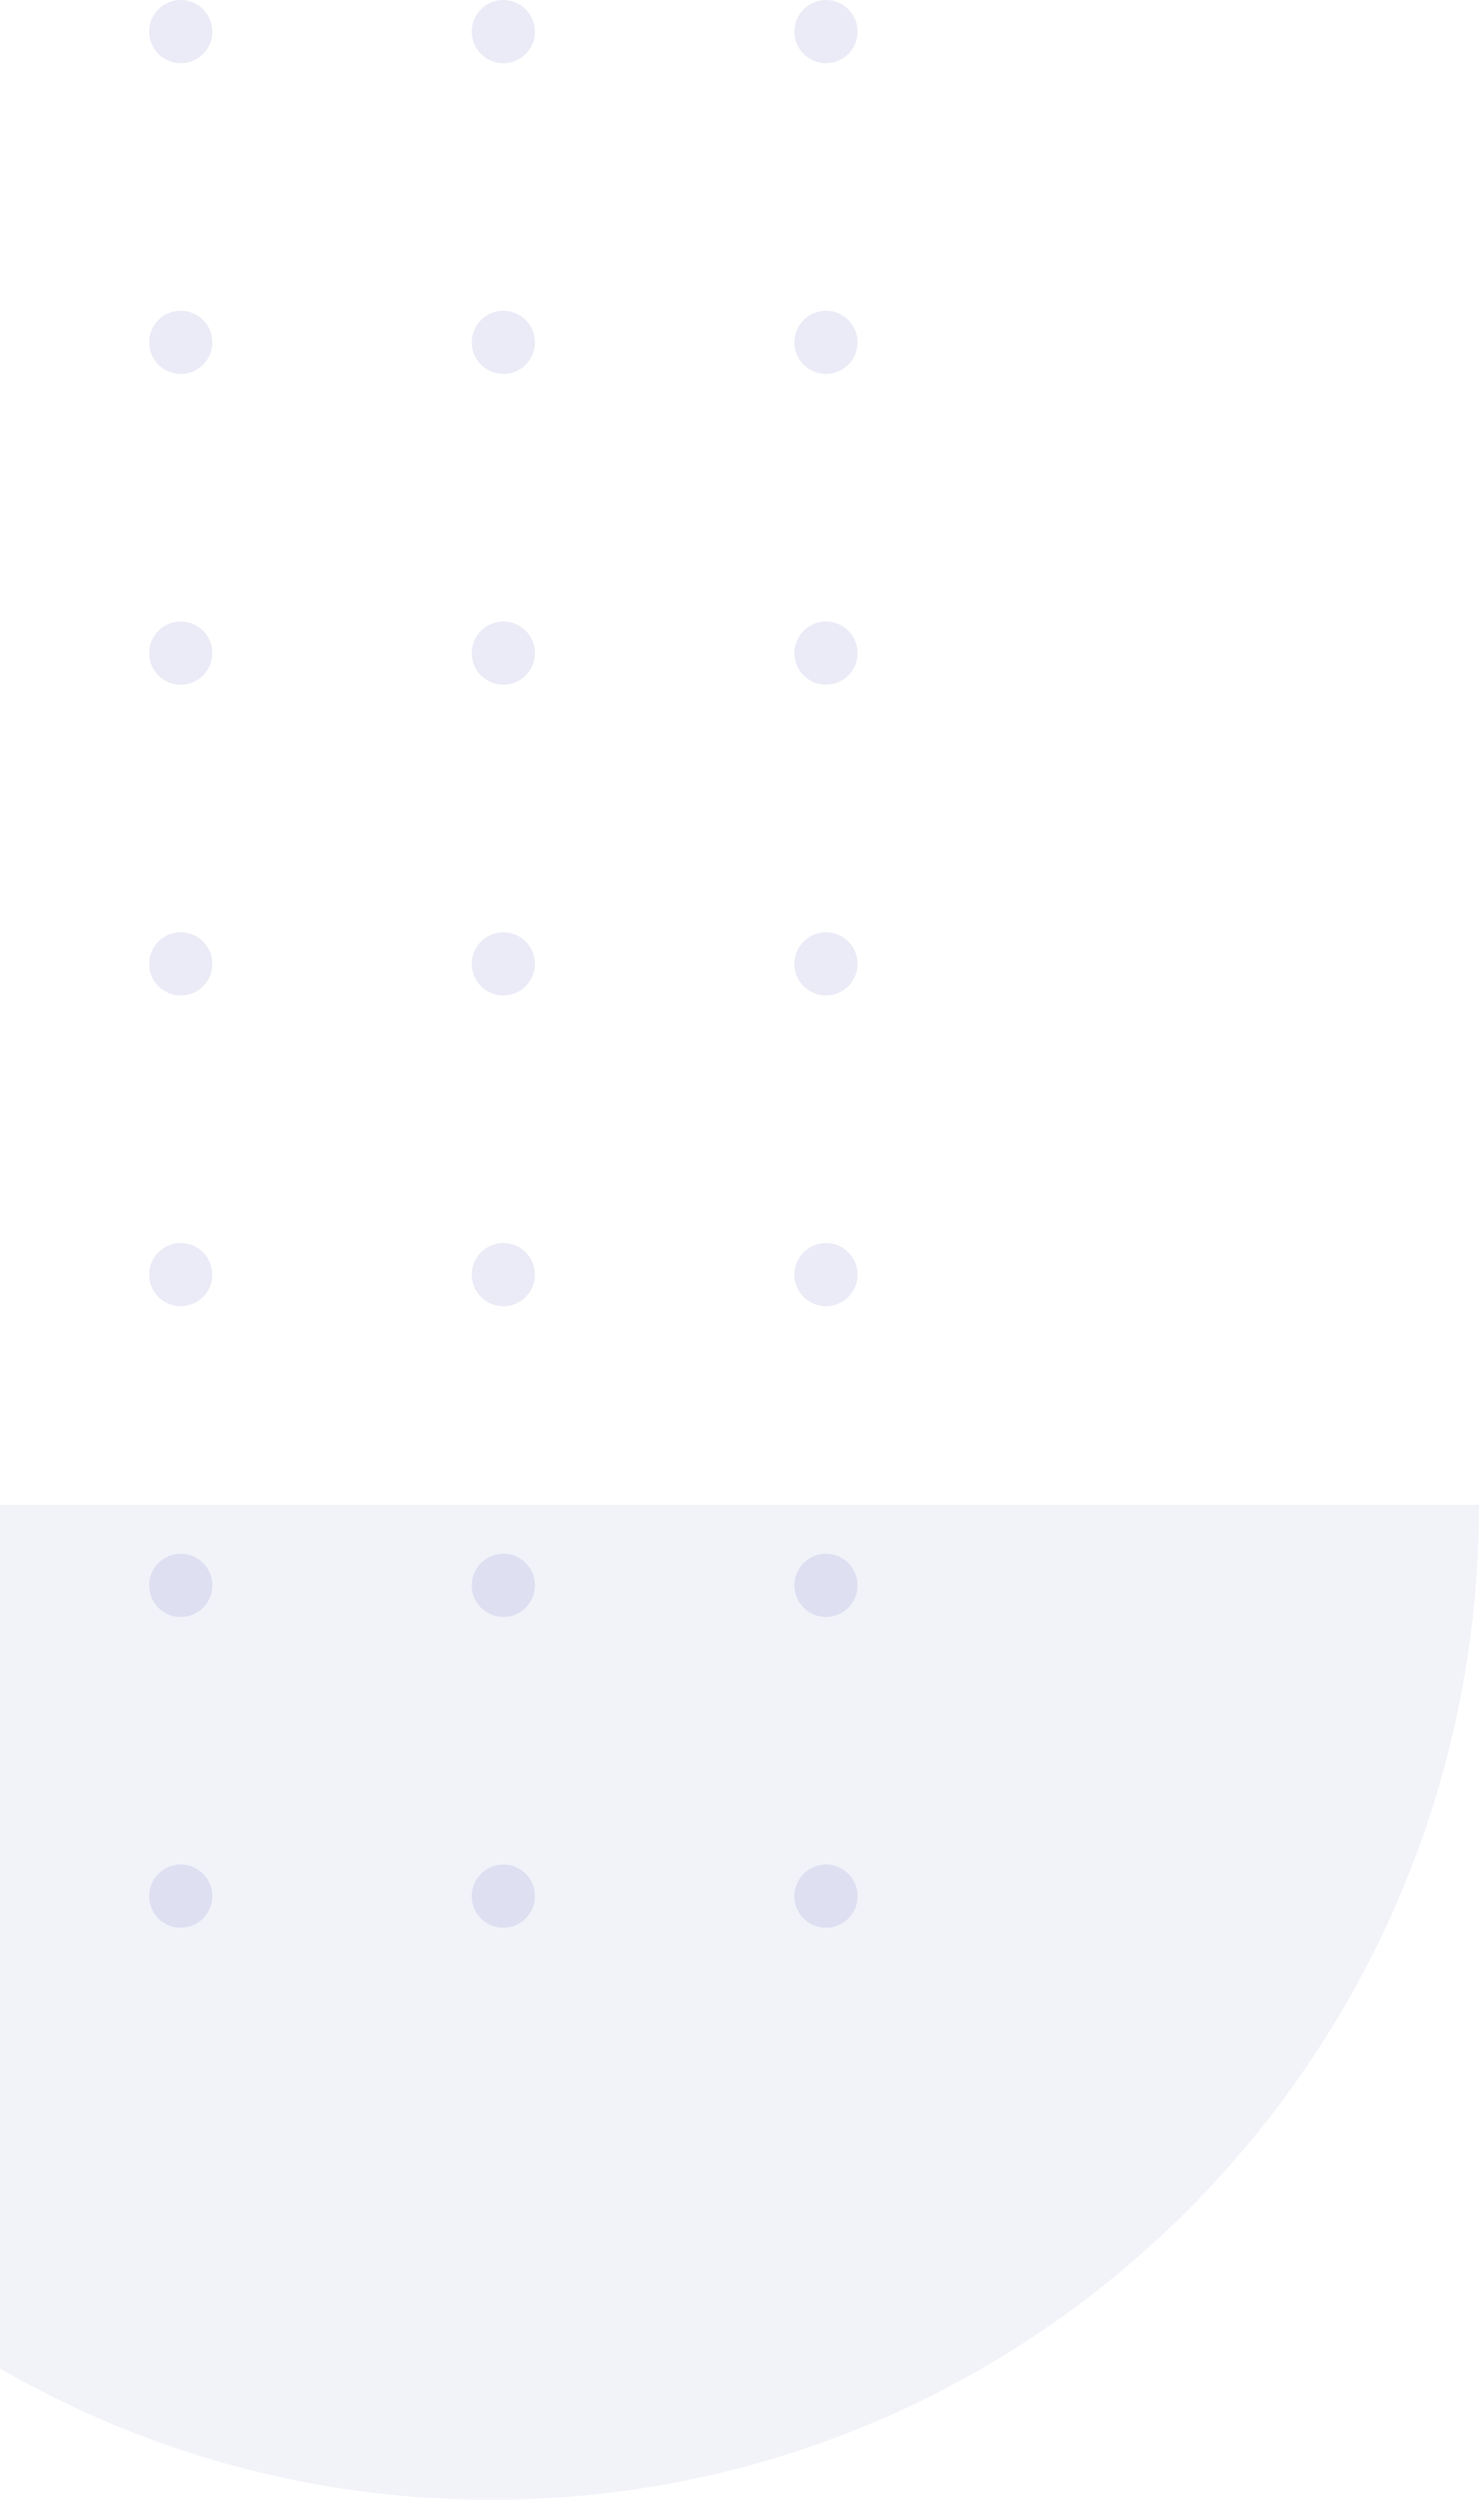 <svg width="119" height="201" viewBox="0 0 119 201" fill="none" xmlns="http://www.w3.org/2000/svg">
<g opacity="0.35" filter="url(#filter0_n_413_5184)">
<path d="M119 121C119 165.182 83.406 201 39.5 201C-4.406 201 -40 165.182 -40 121H119Z" fill="#454CB2" fill-opacity="0.2"/>
</g>
<g opacity="0.35" clip-path="url(#clip0_413_5184)">
<g filter="url(#filter1_n_413_5184)">
<path fill-rule="evenodd" clip-rule="evenodd" d="M37.957 2.541C37.957 1.138 39.096 -1.30716e-06 40.499 -1.24583e-06C41.902 -1.1845e-06 43.041 1.138 43.041 2.541C43.041 3.943 41.902 5.082 40.499 5.082C39.096 5.082 37.957 3.943 37.957 2.541ZM37.957 27.528C37.957 26.125 39.096 24.987 40.499 24.987C41.902 24.987 43.041 26.125 43.041 27.528C43.041 28.93 41.902 30.069 40.499 30.069C39.096 30.069 37.957 28.93 37.957 27.528ZM37.957 52.514C37.957 51.112 39.096 49.974 40.499 49.974C41.902 49.974 43.041 51.112 43.041 52.514C43.041 53.917 41.902 55.055 40.499 55.055C39.096 55.055 37.957 53.917 37.957 52.514ZM37.957 77.501C37.957 76.099 39.096 74.96 40.499 74.96C41.902 74.96 43.041 76.099 43.041 77.501C43.041 78.904 41.902 80.042 40.499 80.042C39.096 80.042 37.957 78.904 37.957 77.501ZM37.957 102.488C37.957 101.086 39.096 99.947 40.499 99.947C41.902 99.947 43.041 101.086 43.041 102.488C43.041 103.891 41.902 105.029 40.499 105.029C39.096 105.029 37.957 103.891 37.957 102.488ZM37.957 127.472C37.957 126.07 39.096 124.932 40.499 124.932C41.902 124.932 43.041 126.07 43.041 127.472C43.041 128.875 41.902 130.013 40.499 130.013C39.096 130.013 37.957 128.875 37.957 127.472ZM37.957 152.459C37.957 151.057 39.096 149.918 40.499 149.918C41.902 149.918 43.041 151.057 43.041 152.459C43.041 153.862 41.902 155 40.499 155C39.096 155 37.957 153.862 37.957 152.459ZM63.916 2.541C63.916 1.138 65.055 -1.72435e-07 66.458 -1.11104e-07C67.861 -4.97738e-08 69 1.138 69 2.541C69 3.943 67.861 5.082 66.458 5.082C65.055 5.082 63.916 3.943 63.916 2.541ZM63.916 27.528C63.916 26.125 65.055 24.987 66.458 24.987C67.861 24.987 69 26.125 69 27.528C69 28.93 67.861 30.069 66.458 30.069C65.055 30.069 63.916 28.93 63.916 27.528ZM63.916 52.514C63.916 51.112 65.055 49.974 66.458 49.974C67.861 49.974 69 51.112 69 52.514C69 53.917 67.861 55.055 66.458 55.055C65.055 55.055 63.916 53.917 63.916 52.514ZM63.916 77.501C63.916 76.099 65.055 74.96 66.458 74.96C67.861 74.96 69 76.099 69 77.501C69 78.904 67.861 80.042 66.458 80.042C65.055 80.042 63.916 78.904 63.916 77.501ZM63.916 102.488C63.916 101.086 65.055 99.947 66.458 99.947C67.861 99.947 69 101.086 69 102.488C69 103.891 67.861 105.029 66.458 105.029C65.055 105.029 63.916 103.891 63.916 102.488ZM63.916 127.472C63.916 126.07 65.055 124.932 66.458 124.932C67.861 124.932 69 126.07 69 127.472C69 128.875 67.861 130.013 66.458 130.013C65.055 130.013 63.916 128.875 63.916 127.472ZM63.916 152.459C63.916 151.057 65.055 149.918 66.458 149.918C67.861 149.918 69 151.057 69 152.459C69 153.862 67.861 155 66.458 155C65.055 155 63.916 153.862 63.916 152.459ZM12 2.541C12 1.138 13.139 -2.44178e-06 14.542 -2.38044e-06C15.945 -2.31911e-06 17.084 1.138 17.084 2.541C17.084 3.943 15.945 5.082 14.542 5.082C13.139 5.082 12 3.943 12 2.541ZM12 27.528C12 26.125 13.139 24.987 14.542 24.987C15.945 24.987 17.084 26.125 17.084 27.528C17.084 28.93 15.945 30.069 14.542 30.069C13.139 30.069 12 28.93 12 27.528ZM12 52.514C12 51.112 13.139 49.974 14.542 49.974C15.945 49.974 17.084 51.112 17.084 52.514C17.084 53.917 15.945 55.055 14.542 55.055C13.139 55.055 12 53.917 12 52.514ZM12 77.501C12 76.099 13.139 74.96 14.542 74.96C15.945 74.96 17.084 76.099 17.084 77.501C17.084 78.904 15.945 80.042 14.542 80.042C13.139 80.042 12 78.904 12 77.501ZM12 102.488C12 101.086 13.139 99.947 14.542 99.947C15.945 99.947 17.084 101.086 17.084 102.488C17.084 103.891 15.945 105.029 14.542 105.029C13.139 105.029 12 103.891 12 102.488ZM12 127.472C12 126.07 13.139 124.932 14.542 124.932C15.945 124.932 17.084 126.07 17.084 127.472C17.084 128.875 15.945 130.013 14.542 130.013C13.139 130.013 12 128.875 12 127.472ZM12 152.459C12 151.057 13.139 149.918 14.542 149.918C15.945 149.918 17.084 151.057 17.084 152.459C17.084 153.862 15.945 155 14.542 155C13.139 155 12 153.862 12 152.459Z" fill="#454CB2" fill-opacity="0.33"/>
</g>
</g>
<defs>
<filter id="filter0_n_413_5184" x="-40" y="121" width="159" height="80" filterUnits="userSpaceOnUse" color-interpolation-filters="sRGB">
<feFlood flood-opacity="0" result="BackgroundImageFix"/>
<feBlend mode="normal" in="SourceGraphic" in2="BackgroundImageFix" result="shape"/>
<feTurbulence type="fractalNoise" baseFrequency="0.588 0.588" stitchTiles="stitch" numOctaves="3" result="noise" seed="2907" />
<feColorMatrix in="noise" type="luminanceToAlpha" result="alphaNoise" />
<feComponentTransfer in="alphaNoise" result="coloredNoise1">
<feFuncA type="discrete" tableValues="1 1 1 1 1 1 1 1 1 1 1 1 1 1 1 1 1 1 1 1 1 1 1 1 1 1 1 1 1 1 1 1 1 1 1 1 1 1 1 1 1 1 1 1 1 1 1 1 1 1 1 0 0 0 0 0 0 0 0 0 0 0 0 0 0 0 0 0 0 0 0 0 0 0 0 0 0 0 0 0 0 0 0 0 0 0 0 0 0 0 0 0 0 0 0 0 0 0 0 0 "/>
</feComponentTransfer>
<feComposite operator="in" in2="shape" in="coloredNoise1" result="noise1Clipped" />
<feComponentTransfer in="alphaNoise" result="coloredNoise2">
<feFuncA type="discrete" tableValues="0 0 0 0 0 0 0 0 0 0 0 0 0 0 0 0 0 0 0 0 0 0 0 0 0 0 0 0 0 0 0 0 0 0 0 0 0 0 0 0 0 0 0 0 0 0 0 0 0 1 1 1 1 1 1 1 1 1 1 1 1 1 1 1 1 1 1 1 1 1 1 1 1 1 1 1 1 1 1 1 1 1 1 1 1 1 1 1 1 1 1 1 1 1 1 1 1 1 1 1 "/>
</feComponentTransfer>
<feComposite operator="in" in2="shape" in="coloredNoise2" result="noise2Clipped" />
<feFlood flood-color="rgba(0, 0, 0, 0.25)" result="color1Flood" />
<feComposite operator="in" in2="noise1Clipped" in="color1Flood" result="color1" />
<feFlood flood-color="rgba(255, 255, 255, 0.25)" result="color2Flood" />
<feComposite operator="in" in2="noise2Clipped" in="color2Flood" result="color2" />
<feMerge result="effect1_noise_413_5184">
<feMergeNode in="shape" />
<feMergeNode in="color1" />
<feMergeNode in="color2" />
</feMerge>
</filter>
<filter id="filter1_n_413_5184" x="12" y="0" width="57" height="155" filterUnits="userSpaceOnUse" color-interpolation-filters="sRGB">
<feFlood flood-opacity="0" result="BackgroundImageFix"/>
<feBlend mode="normal" in="SourceGraphic" in2="BackgroundImageFix" result="shape"/>
<feTurbulence type="fractalNoise" baseFrequency="0.588 0.588" stitchTiles="stitch" numOctaves="3" result="noise" seed="2907" />
<feColorMatrix in="noise" type="luminanceToAlpha" result="alphaNoise" />
<feComponentTransfer in="alphaNoise" result="coloredNoise1">
<feFuncA type="discrete" tableValues="1 1 1 1 1 1 1 1 1 1 1 1 1 1 1 1 1 1 1 1 1 1 1 1 1 1 1 1 1 1 1 1 1 1 1 1 1 1 1 1 1 1 1 1 1 1 1 1 1 1 1 0 0 0 0 0 0 0 0 0 0 0 0 0 0 0 0 0 0 0 0 0 0 0 0 0 0 0 0 0 0 0 0 0 0 0 0 0 0 0 0 0 0 0 0 0 0 0 0 0 "/>
</feComponentTransfer>
<feComposite operator="in" in2="shape" in="coloredNoise1" result="noise1Clipped" />
<feComponentTransfer in="alphaNoise" result="coloredNoise2">
<feFuncA type="discrete" tableValues="0 0 0 0 0 0 0 0 0 0 0 0 0 0 0 0 0 0 0 0 0 0 0 0 0 0 0 0 0 0 0 0 0 0 0 0 0 0 0 0 0 0 0 0 0 0 0 0 0 1 1 1 1 1 1 1 1 1 1 1 1 1 1 1 1 1 1 1 1 1 1 1 1 1 1 1 1 1 1 1 1 1 1 1 1 1 1 1 1 1 1 1 1 1 1 1 1 1 1 1 "/>
</feComponentTransfer>
<feComposite operator="in" in2="shape" in="coloredNoise2" result="noise2Clipped" />
<feFlood flood-color="rgba(0, 0, 0, 0.25)" result="color1Flood" />
<feComposite operator="in" in2="noise1Clipped" in="color1Flood" result="color1" />
<feFlood flood-color="rgba(255, 255, 255, 0.25)" result="color2Flood" />
<feComposite operator="in" in2="noise2Clipped" in="color2Flood" result="color2" />
<feMerge result="effect1_noise_413_5184">
<feMergeNode in="shape" />
<feMergeNode in="color1" />
<feMergeNode in="color2" />
</feMerge>
</filter>
<clipPath id="clip0_413_5184">
<rect width="155" height="57" fill="white" transform="translate(69) rotate(90)"/>
</clipPath>
</defs>
</svg>

